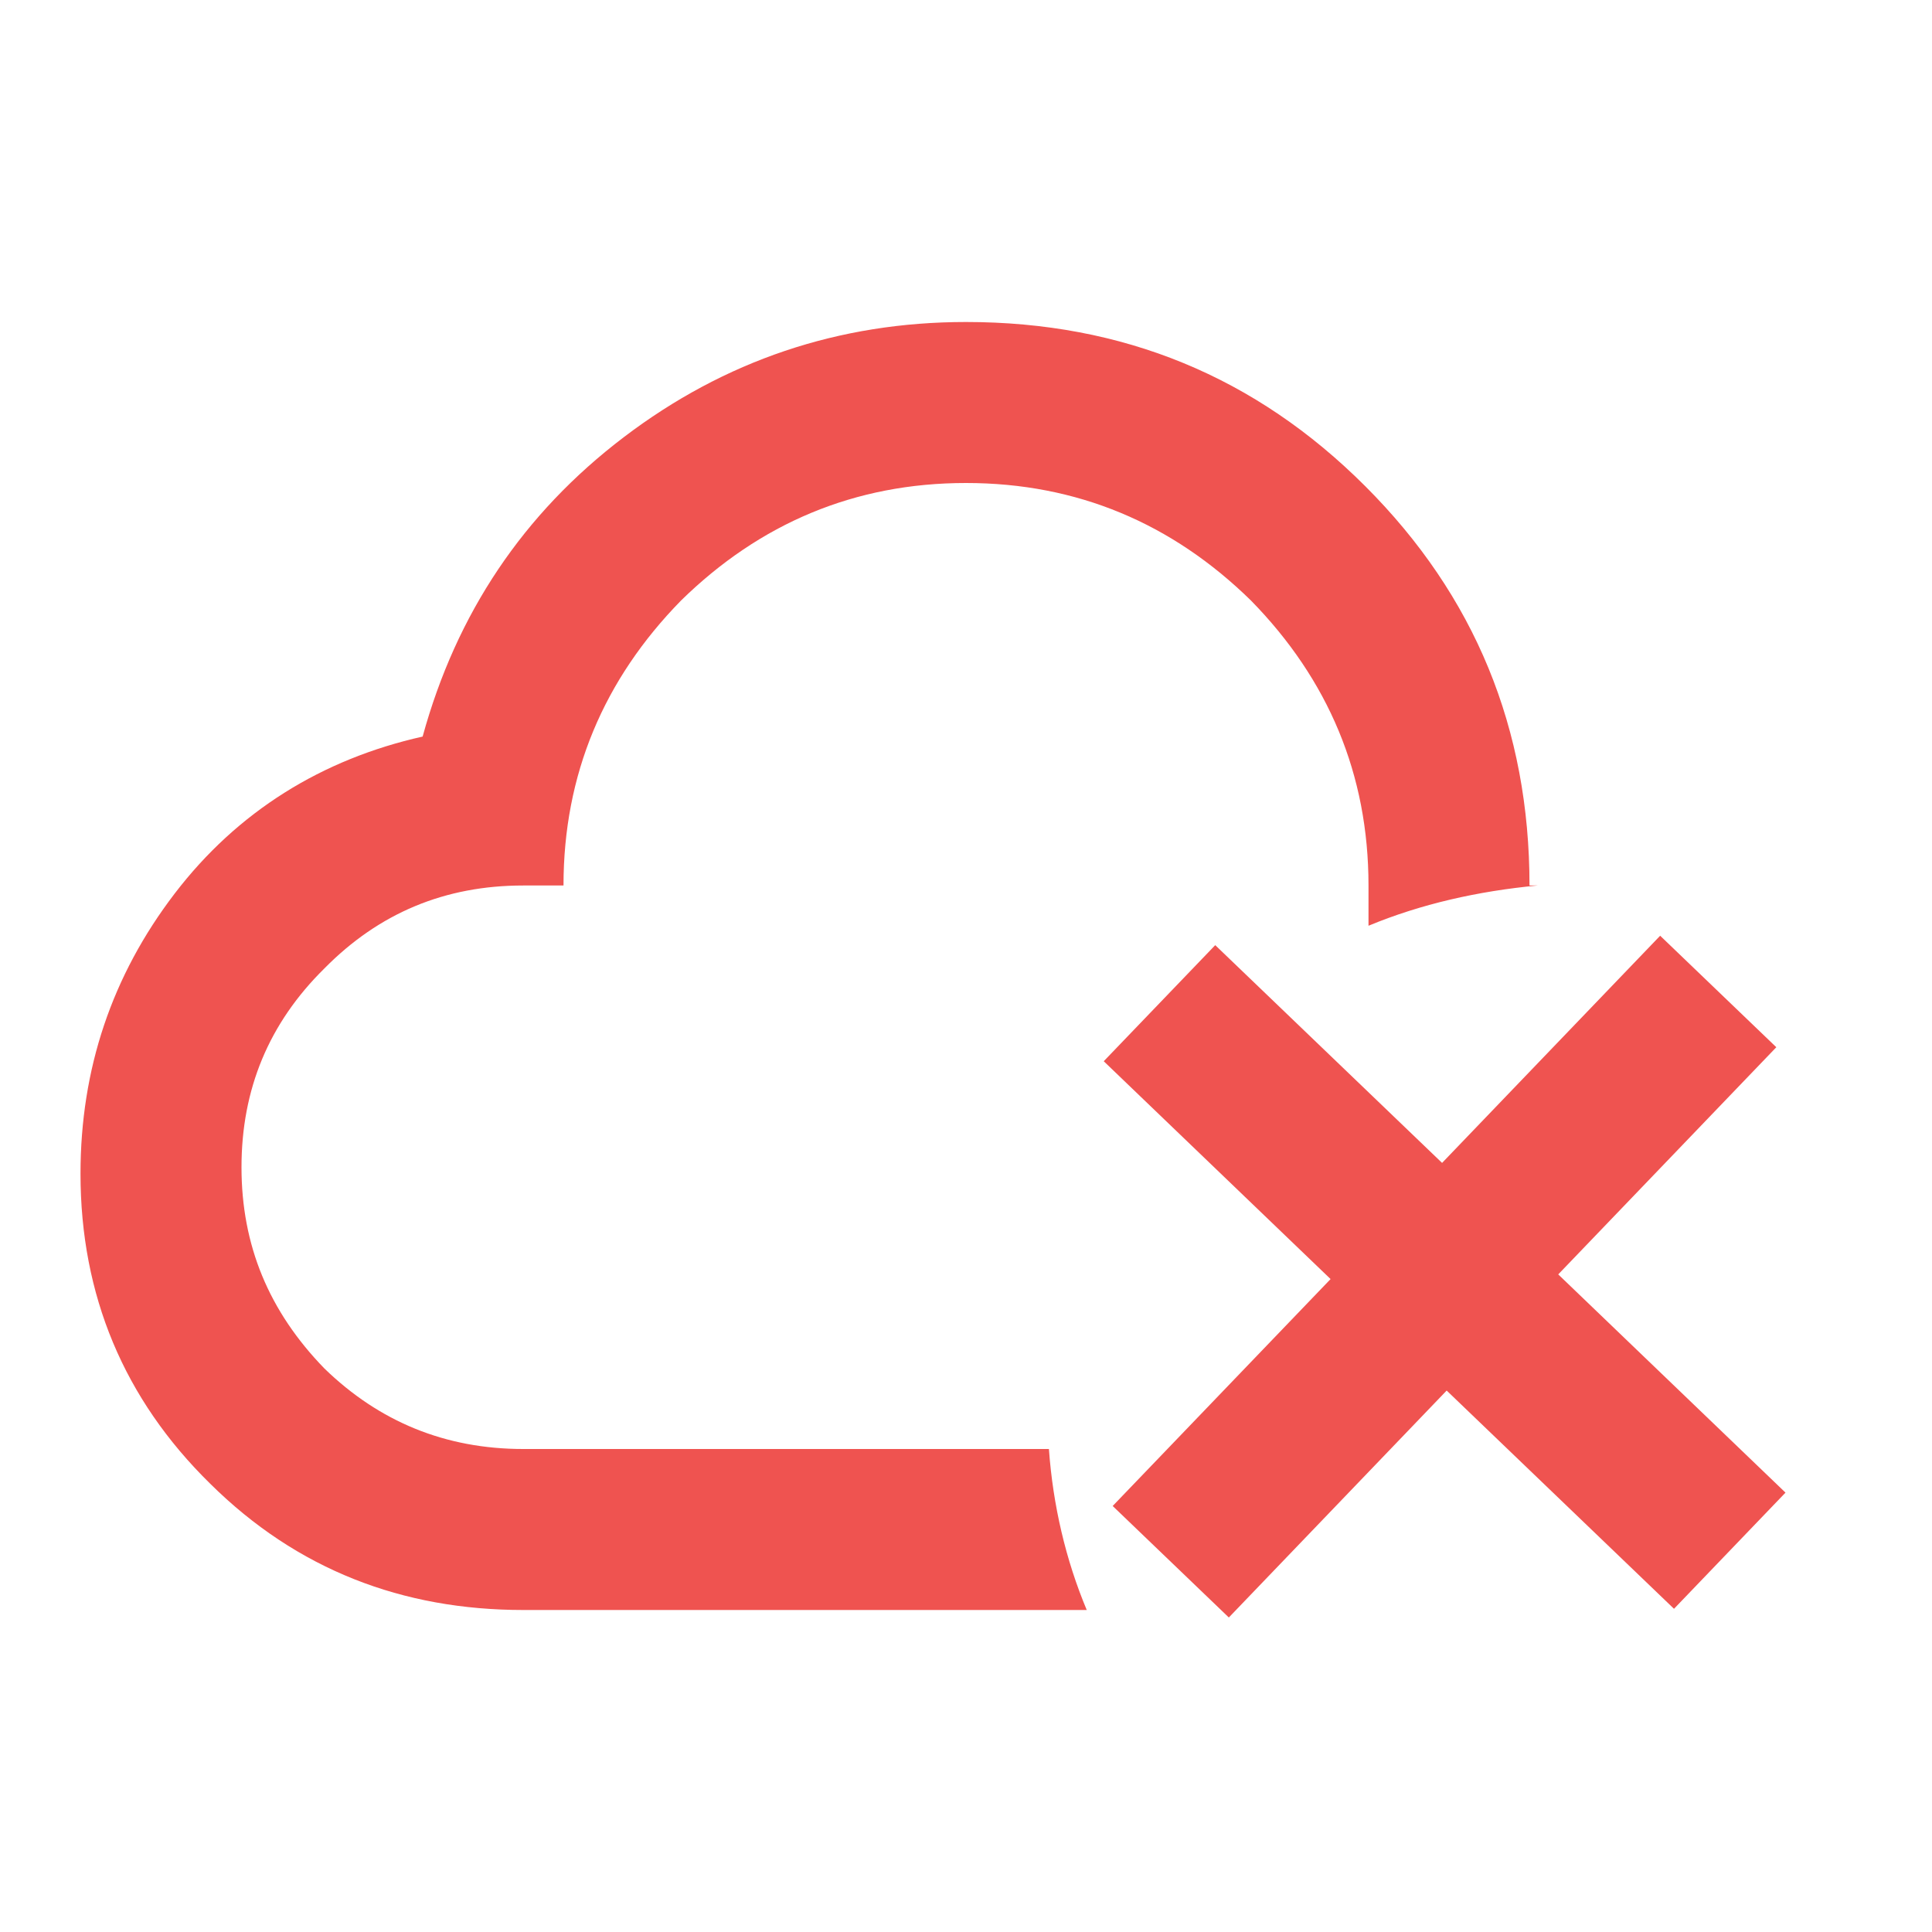 <svg width="24" height="24" viewBox="0 0 24 24" fill="currentColor" xmlns="http://www.w3.org/2000/svg">
  <path
    d="M13.03 18C13.08 18.7 13.24 19.38 13.5 20H6.5C5 20 3.69 19.5 2.61 18.43C1.54 17.38 1 16.09 1 14.58C1 13.28 1.39 12.12 2.17 11.1C2.95 10.08 4 9.43 5.25 9.15C5.67 7.62 6.5 6.38 7.75 5.43C9 4.48 10.42 4 12 4C13.95 4 15.6 4.68 16.96 6.04C18.32 7.4 19 9.05 19 11H19.1C18.36 11.07 17.65 11.23 17 11.5V11C17 9.62 16.5 8.44 15.54 7.46C14.56 6.5 13.38 6 12 6C10.62 6 9.44 6.5 8.46 7.46C7.5 8.44 7 9.62 7 11H6.5C5.53 11 4.71 11.34 4.03 12.03C3.34 12.71 3 13.53 3 14.5C3 15.47 3.34 16.29 4.03 17C4.71 17.66 5.53 18 6.5 18H13.03Z"
    fill="#EF5350"
  />
  <path
    fill-rule="evenodd"
    clip-rule="evenodd"
    d="M19.357 15.831L22.066 13.009L20.623 11.624L17.914 14.446L15.096 11.741L13.711 13.183L16.529 15.889L13.822 18.708L15.265 20.093L17.971 17.274L20.795 19.985L22.18 18.542L19.357 15.831Z"
    fill="#EF5350"
  />
</svg>
